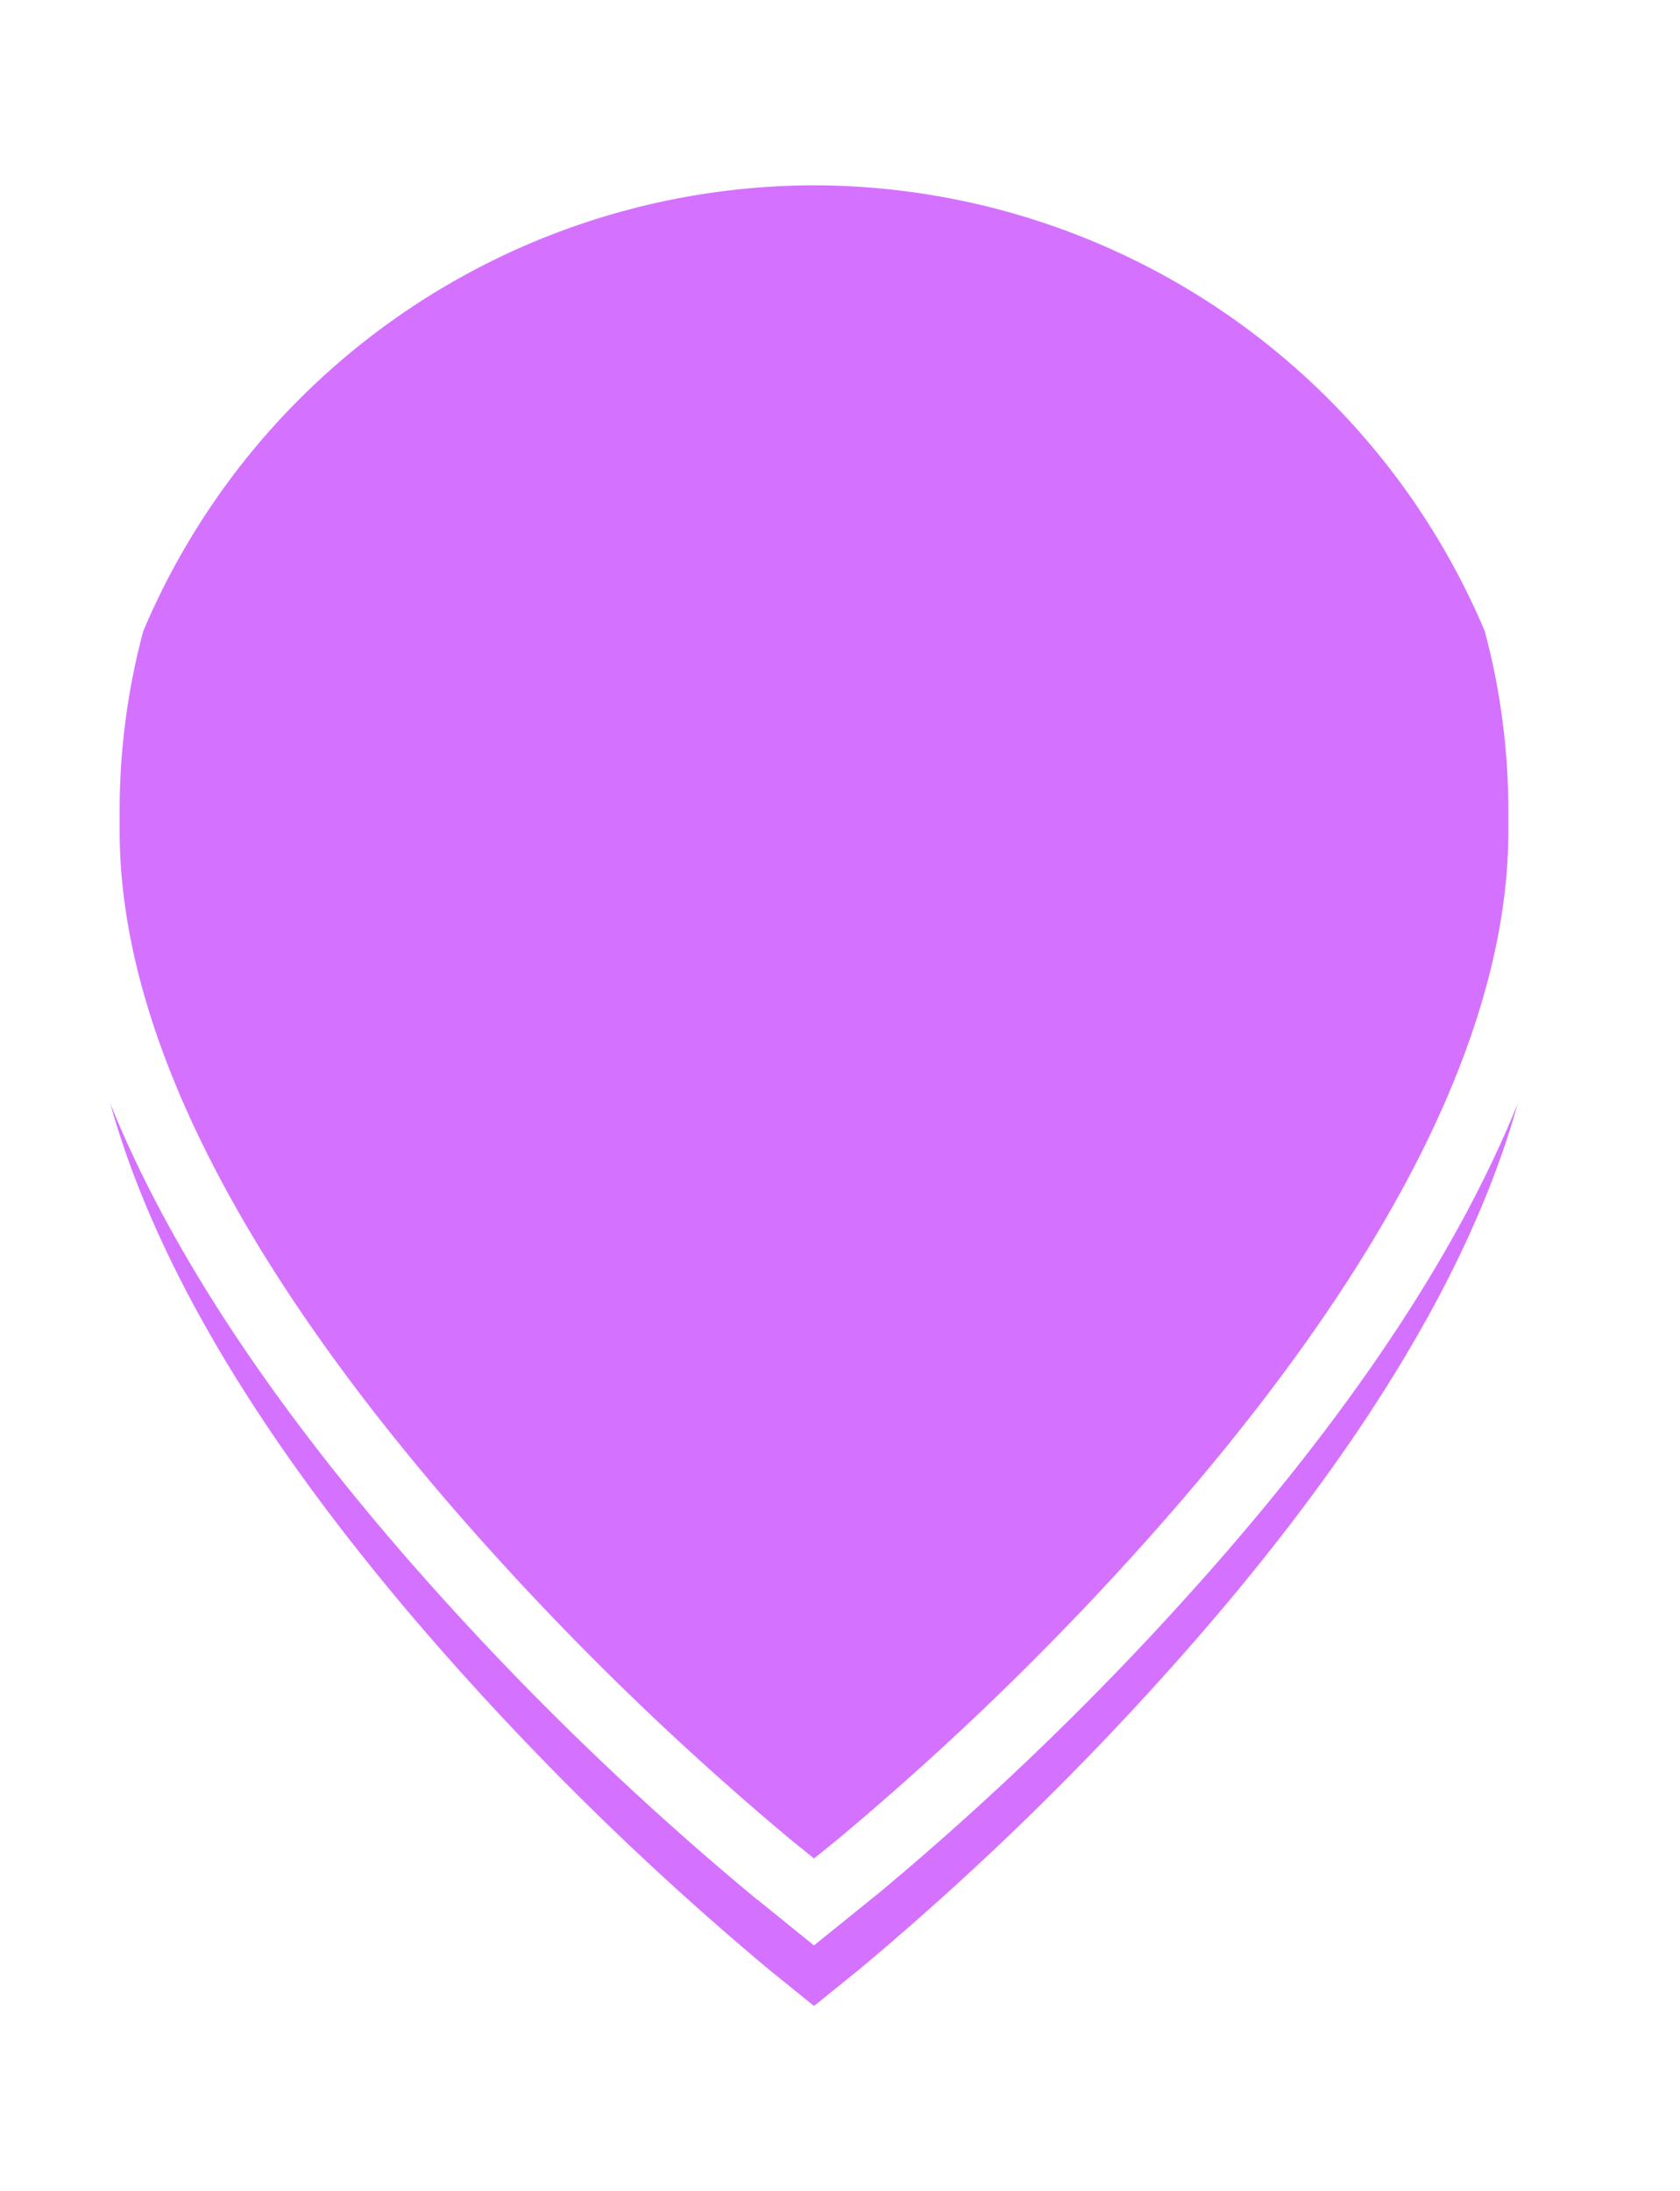 <svg xmlns="http://www.w3.org/2000/svg" xmlns:xlink="http://www.w3.org/1999/xlink" width="26.3" height="34.3" viewBox="0 0 32.3 40.3">
  <defs>
    <style>
      .cls-1 {
        fill: #d571ff;
        stroke: #fff;
        stroke-width: 1.3px;
        fill-rule: evenodd;
        filter: url(#filter);
      }
    </style>
    <filter id="filter" x="10" y="8" width="31" height="39" filterUnits="userSpaceOnUse">
      <feOffset result="offset" dy="2" in="SourceAlpha"/>
      <feGaussianBlur result="blur" stdDeviation="1.414"/>
      <feFlood result="flood" flood-opacity="0.3"/>
      <feComposite result="composite" operator="in" in2="blur"/>
      <feBlend result="blend" in="SourceGraphic"/>
    </filter>
  </defs>
  <g transform="translate(-9.35 -7.35)" style="fill: #d571ff; filter: url(#filter)">
    <path id="selected_stop" data-name="selected stop" class="cls-1" d="M25,8A14.025,14.025,0,0,1,39,22.021v0.388c0,3.911-2.238,8.467-6.653,13.543a57.44,57.44,0,0,1-6.488,6.354L25,43l-0.859-.695a57.485,57.485,0,0,1-6.489-6.354C13.239,30.876,11,26.319,11,22.409V22.021A14.026,14.026,0,0,1,25,8Z" style="stroke: inherit; filter: none; fill: inherit"/>
  </g>
  <use transform="translate(-9.35 -7.35)" xlink:href="#selected_stop" style="stroke: #fff; filter: none; fill: none"/>
</svg>
